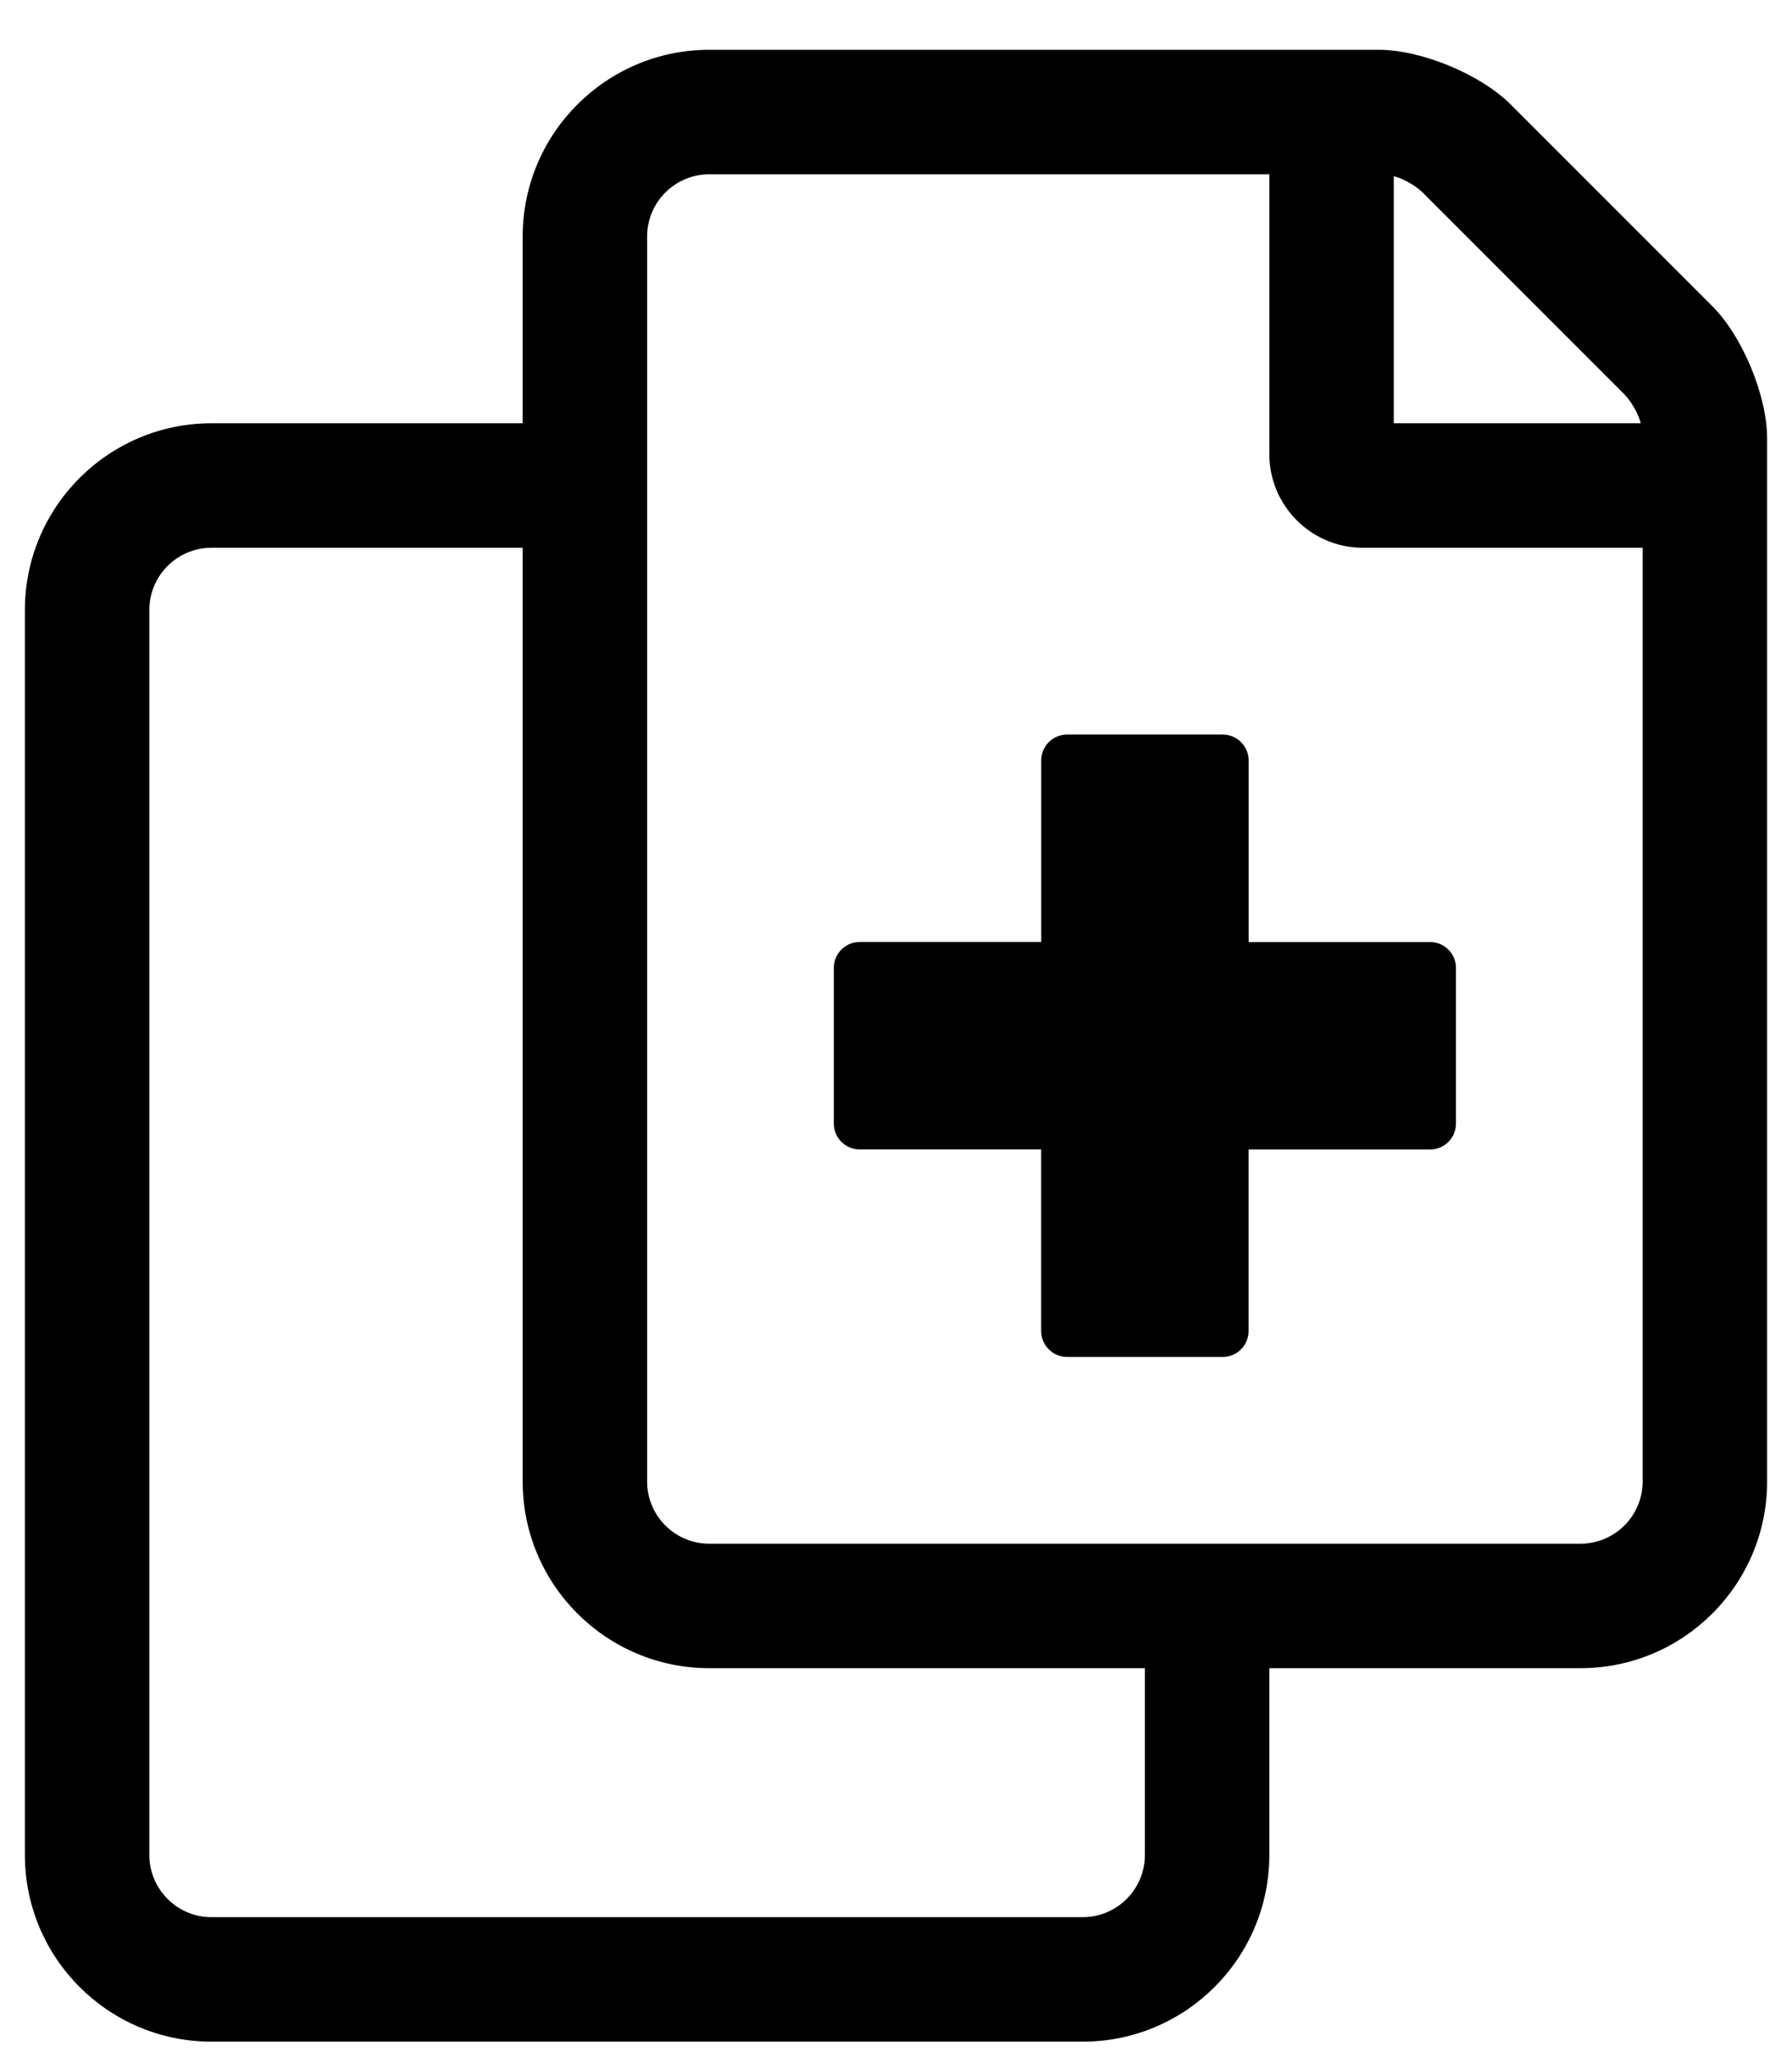 <svg xmlns="http://www.w3.org/2000/svg" width="27" height="31" viewBox="0 0 27 31">
    <g fill="none" fill-rule="evenodd">
        <g fill="#000000" fill-rule="nonzero">
            <path d="M779.312 716.75c1.553 0 2.813-1.26 2.813-2.813v-2.812h4.687c1.553 0 2.813-1.26 2.813-2.812v-15.71c0-.644-.37-1.535-.824-1.99l-3.04-3.04c-.454-.454-1.345-.823-1.988-.823h-10.086c-1.552 0-2.812 1.26-2.812 2.813v2.812h-4.688c-1.552 0-2.812 1.26-2.812 2.813v18.75c0 1.552 1.26 2.812 2.812 2.812h13.125zm7.5-7.5h-13.125c-.517 0-.937-.42-.937-.937v-18.75c0-.518.42-.938.937-.938h8.438v4.219c.002.774.632 1.404 1.406 1.406h4.219v14.063c0 .517-.42.937-.938.937zm.91-16.875H784v-3.721c.14.034.334.144.435.246l3.04 3.04c.101.101.212.296.246.435zm-8.41 22.5h-13.125c-.517 0-.937-.42-.937-.938v-18.75c0-.517.42-.937.937-.937h4.688v14.063c0 1.552 1.26 2.812 2.812 2.812h6.563v2.812c0 .518-.42.938-.938.938zm2.11-8.437c.216 0 .39-.176.39-.391v-2.734h2.735c.215 0 .39-.175.39-.391v-2.344c0-.216-.175-.39-.39-.39h-2.734v-2.735c0-.215-.175-.39-.391-.39h-2.344c-.216 0-.39.175-.39.39v2.734h-2.735c-.215 0-.39.175-.39.391v2.344c0 .216.175.39.39.39h2.734v2.735c0 .215.175.39.391.39h2.344z" transform="translate(-763 -686)"/>
        </g>
    </g>
</svg>
